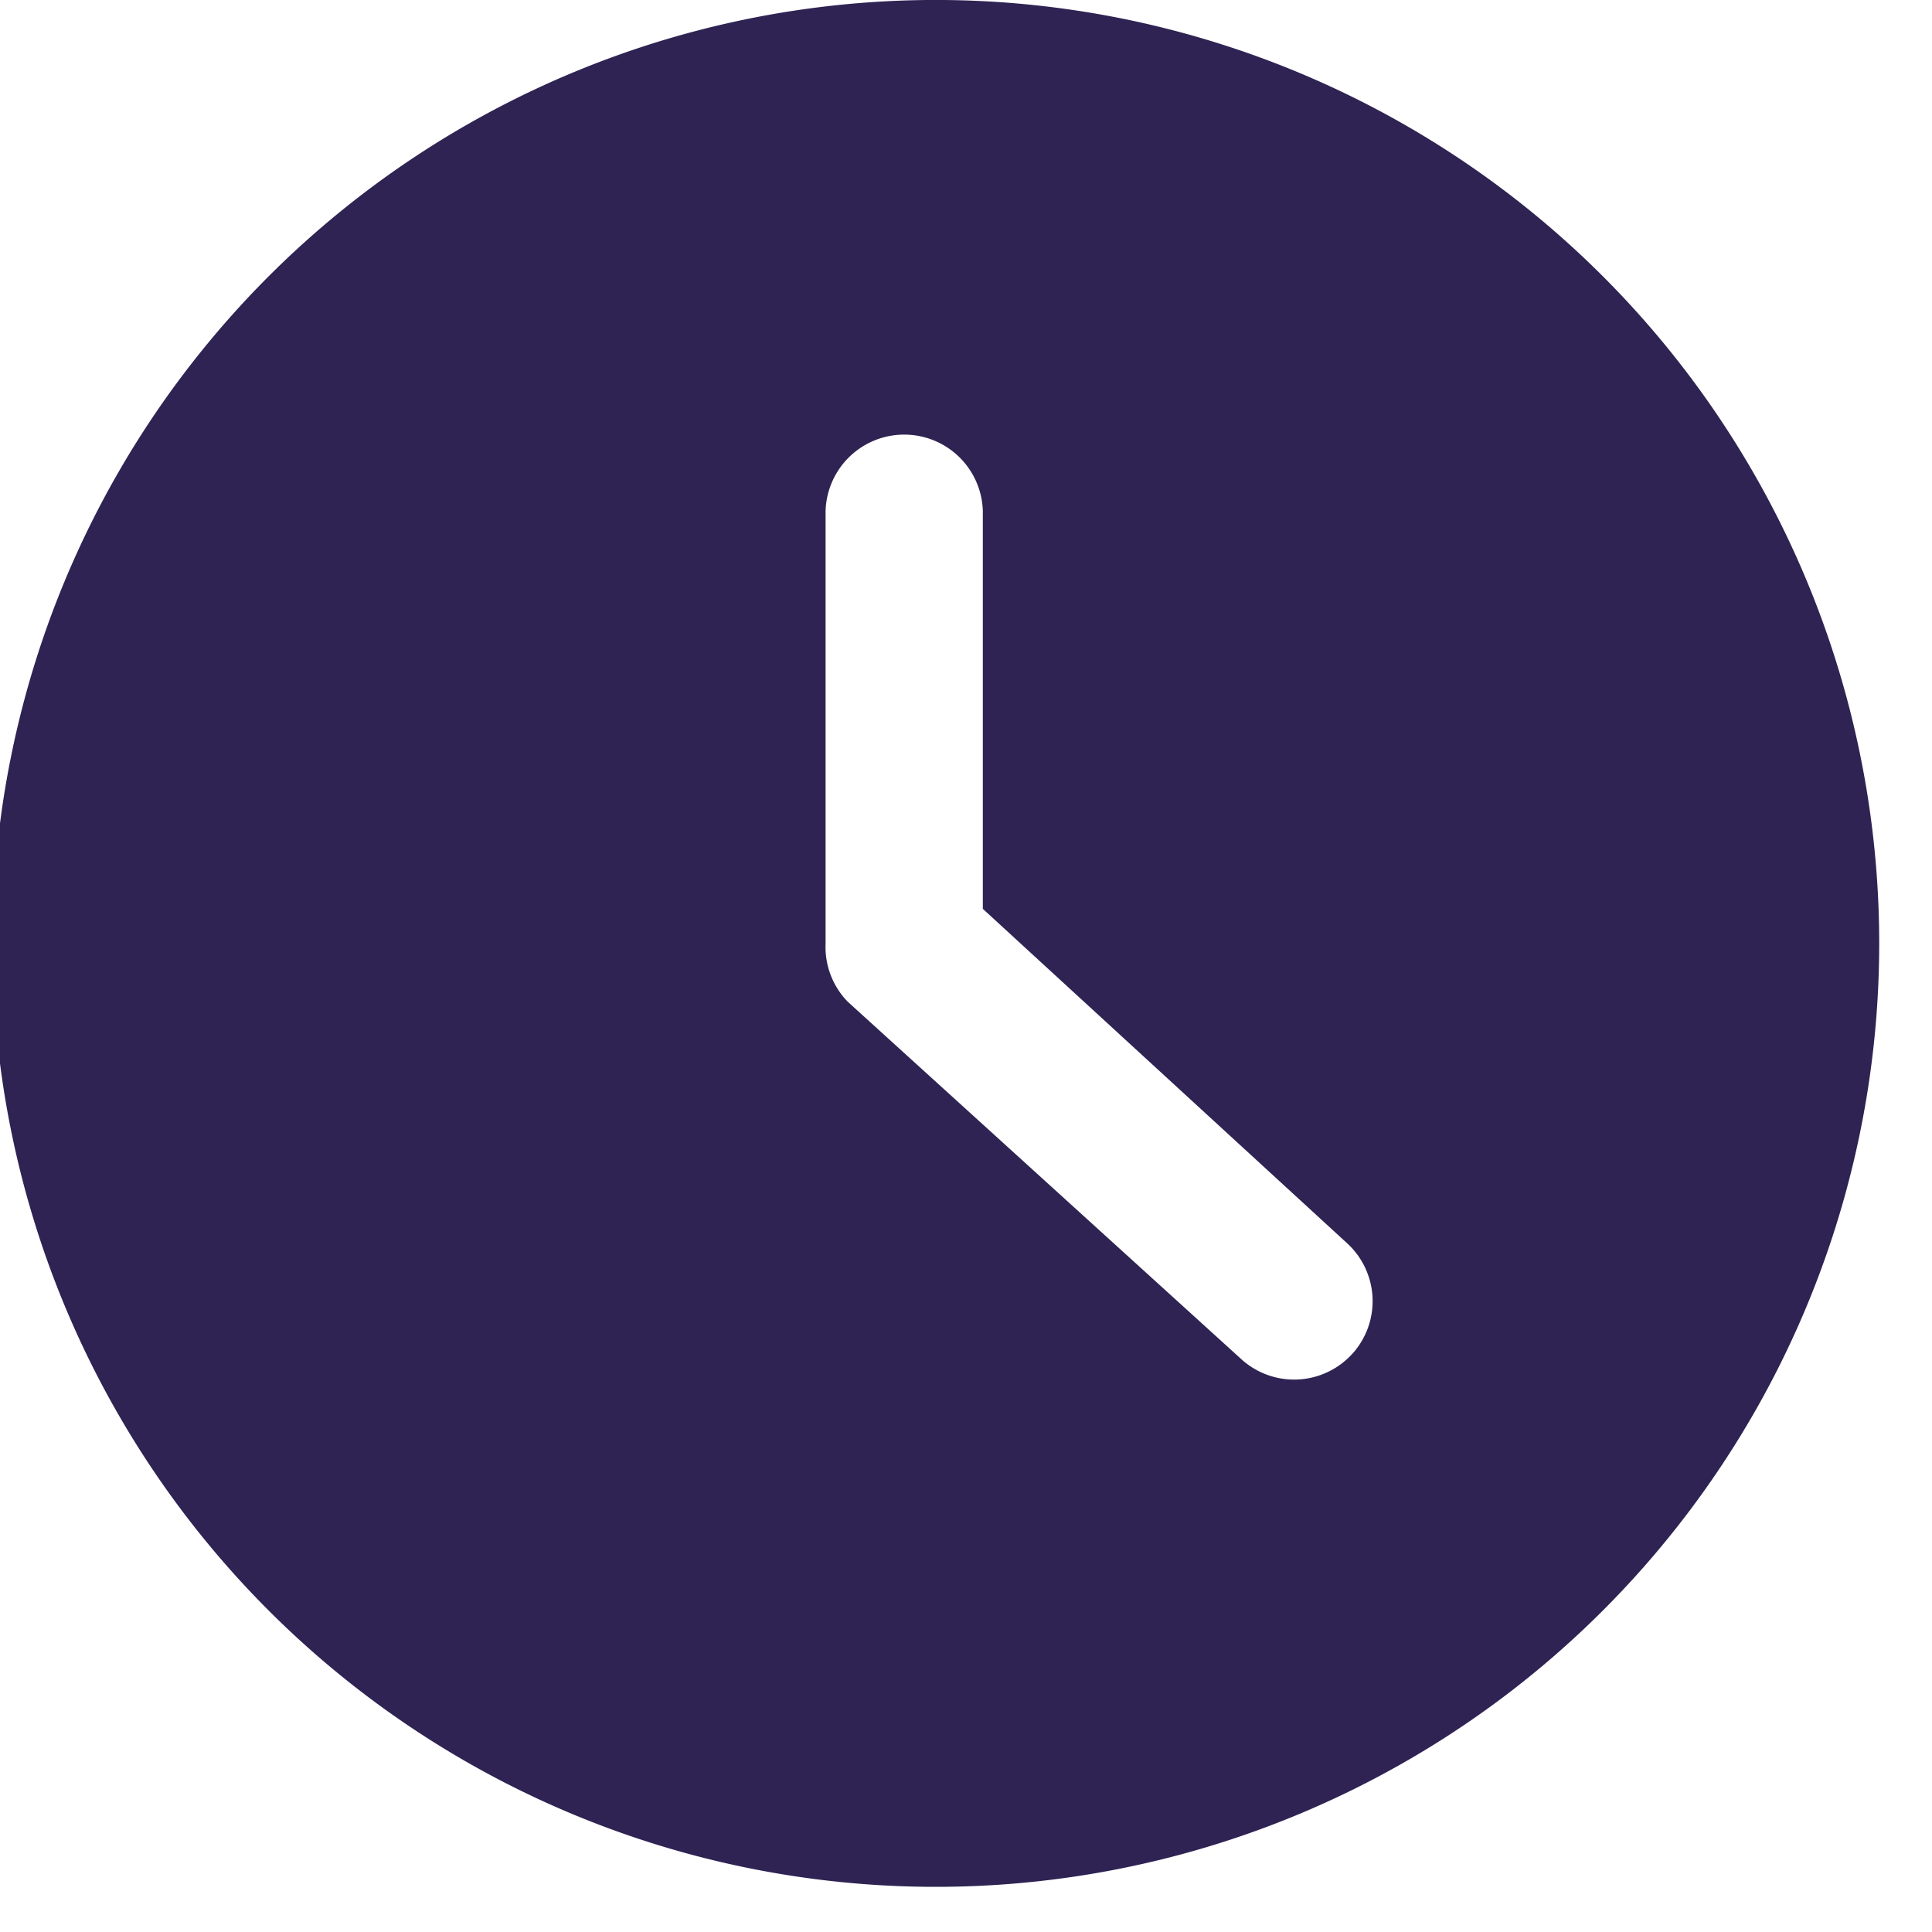 <svg xmlns="http://www.w3.org/2000/svg" width="31" height="31" fill="none"><g clip-path="url(#a)"><path fill="#2F2353" d="M15.138 0a15.138 15.138 0 1 0 0 30.275 15.138 15.138 0 0 0 0-30.275m6.56 21.723a1.26 1.26 0 0 1-1.792.075L13.6 16.071a1.26 1.26 0 0 1-.353-.933V8.2a1.262 1.262 0 0 1 2.523 0v6.383l5.84 5.361a1.26 1.26 0 0 1 .089 1.779"/></g><defs><clipPath id="a"><path fill="#fff" d="M0 0h30.276v30.276H0z"/></clipPath></defs></svg>